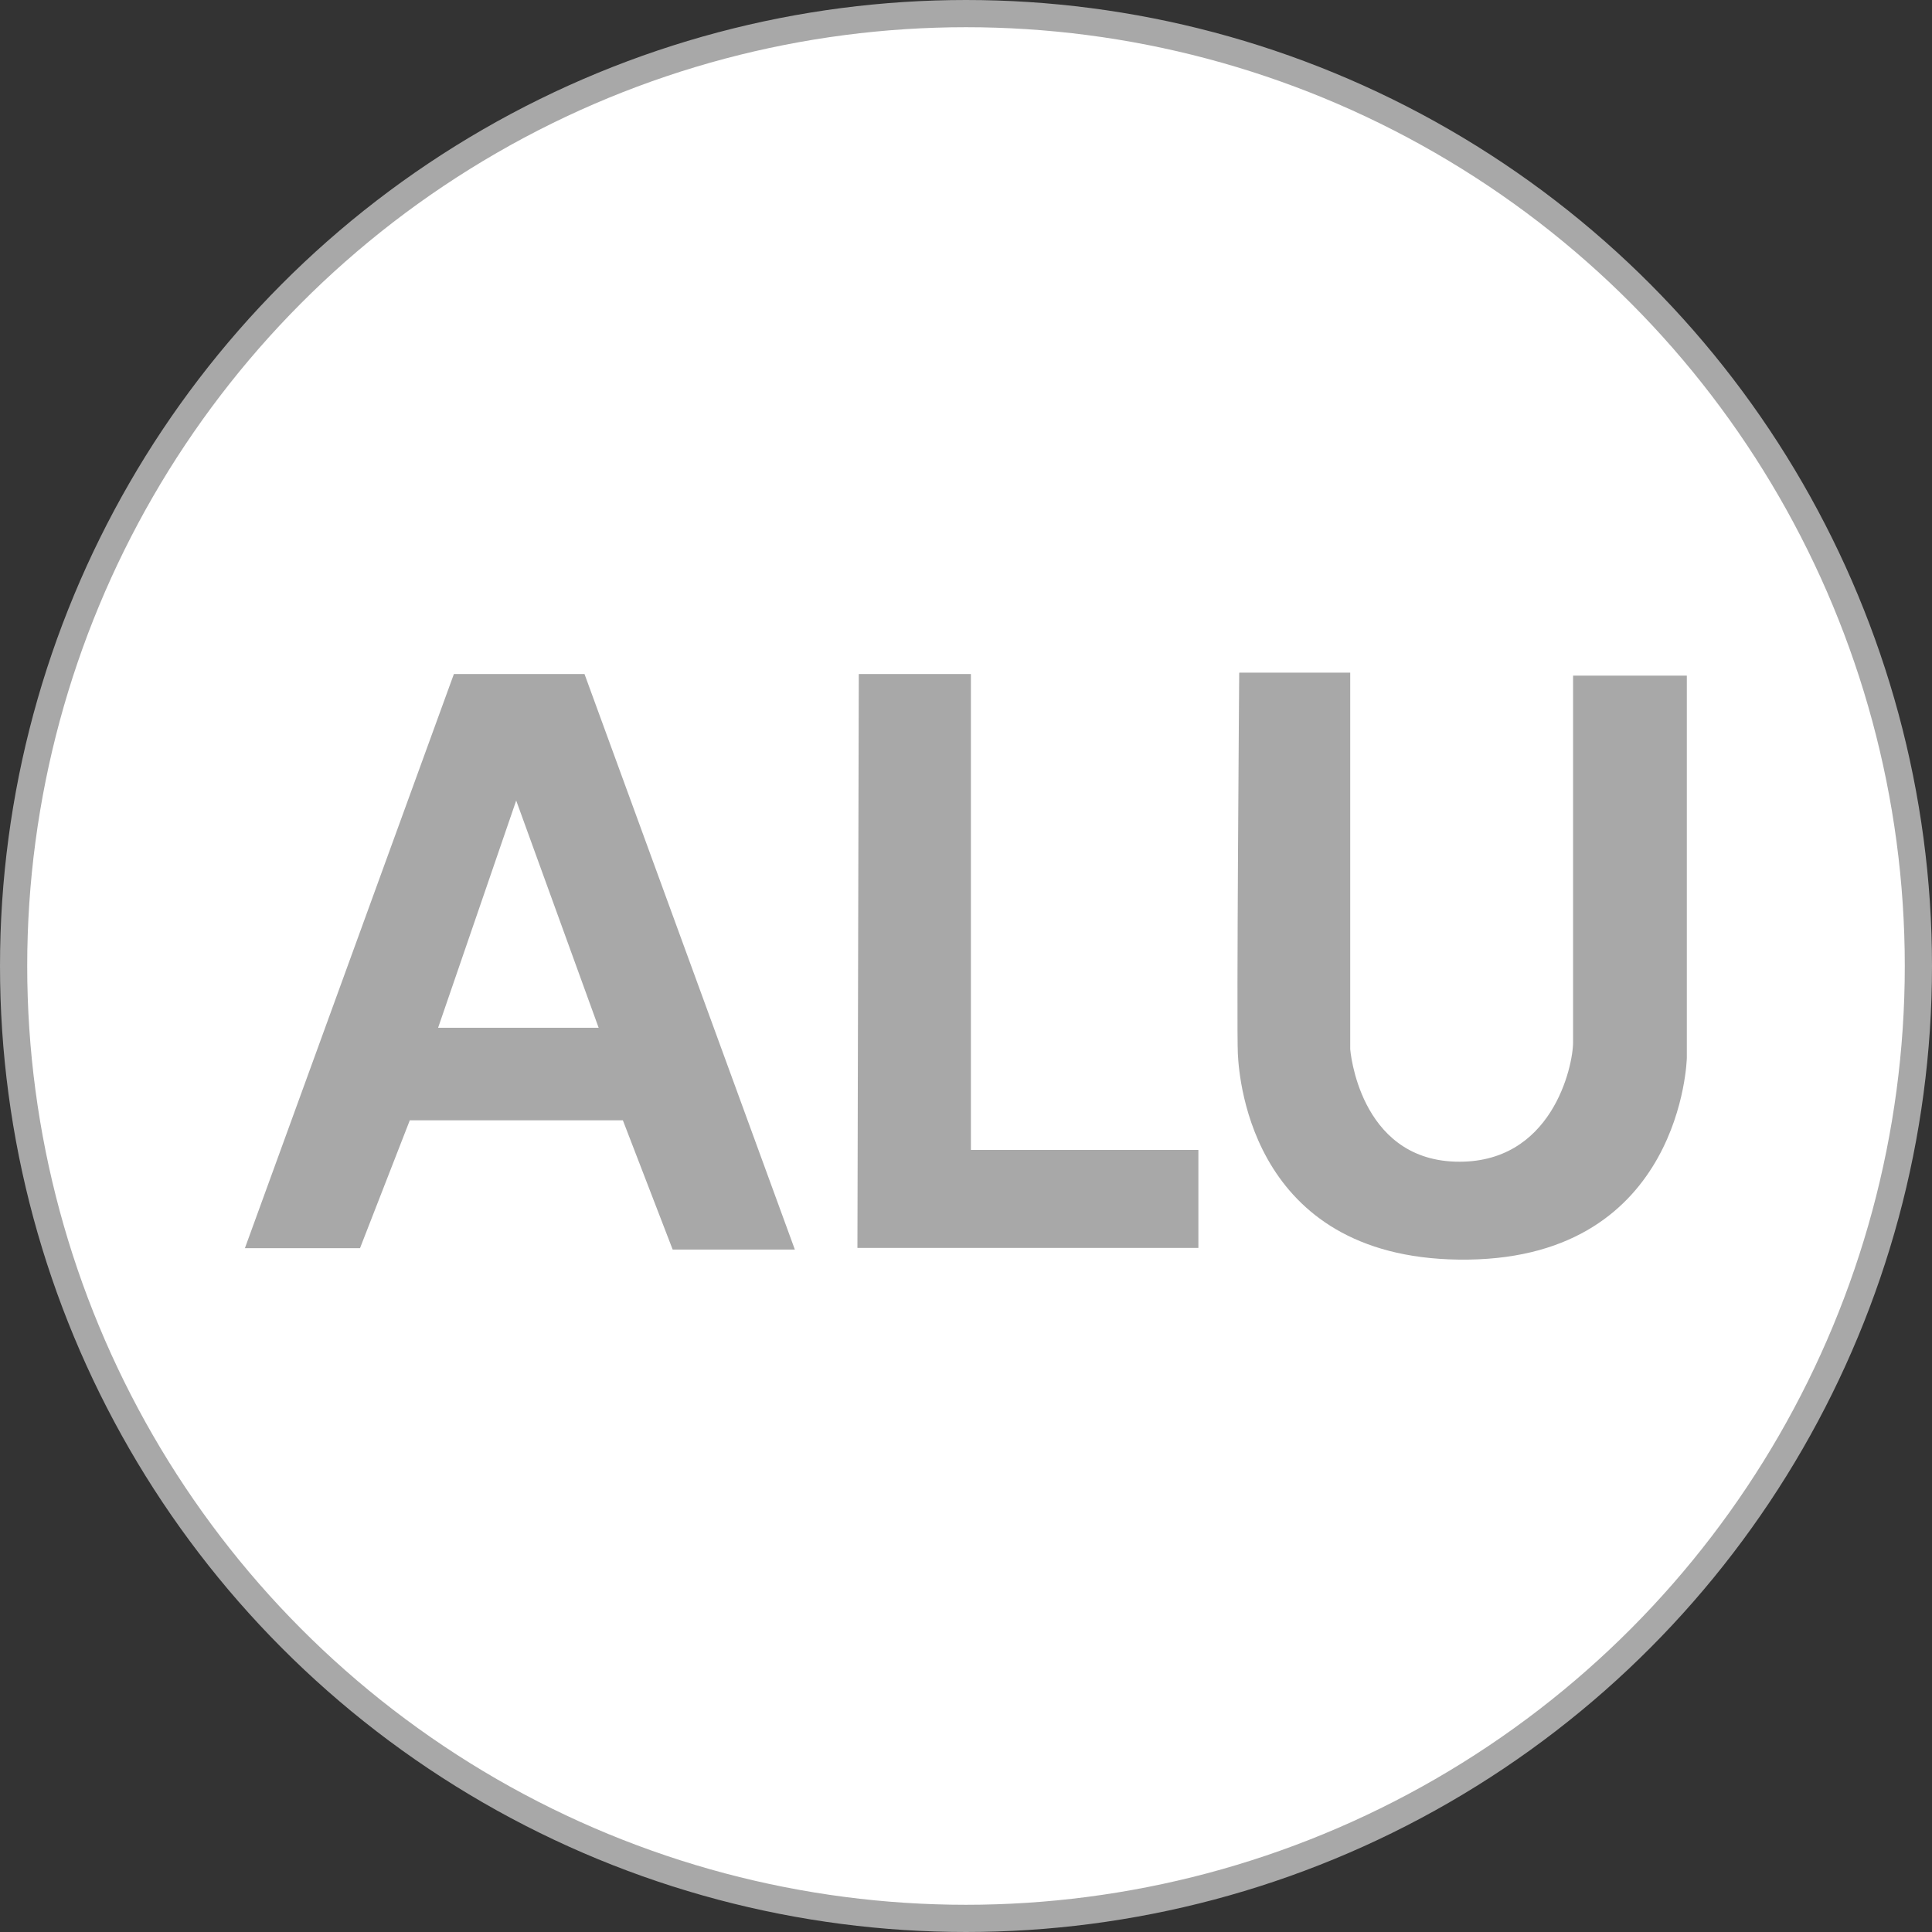 <?xml version="1.0" encoding="UTF-8"?><svg id="a" xmlns="http://www.w3.org/2000/svg" xmlns:xlink="http://www.w3.org/1999/xlink" viewBox="0 0 71 71"><rect x="0" y="0" width="71" height="71" fill="#333333" stroke="none"/><defs><clipPath id="b"><circle cx="35.5" cy="35.5" r="35" style="fill:none;"/></clipPath></defs><circle cx="35.5" cy="35.5" r="35" style="fill:#fff;"/><g style="clip-path:url(#b);"><path d="M21.48,24.77h-4.8l-7.68,21.1h4.23l1.83-4.7h7.83l1.83,4.75h4.49l-7.73-21.15ZM16.1,37.77l2.87-8.35,3.03,8.35h-5.9Z" style="fill:#a8a8a8;"/><polygon points="31.56 24.77 35.68 24.77 35.68 42.26 44.04 42.26 44.04 45.86 31.51 45.86 31.56 24.77" style="fill:#a8a8a8;"/><path d="M45.55,24.72h4.07v13.84s.31,4.02,3.86,4.13,4.33-3.5,4.33-4.39v-13.47h4.18v14.05s-.16,7.31-8.04,7.41-8.41-6.53-8.46-7.57.05-13.99.05-13.99Z" style="fill:#a8a8a8;"/></g><circle cx="35.5" cy="35.5" r="35" style="fill:none; stroke:#a8a8a8; stroke-miterlimit:10;"/></svg>